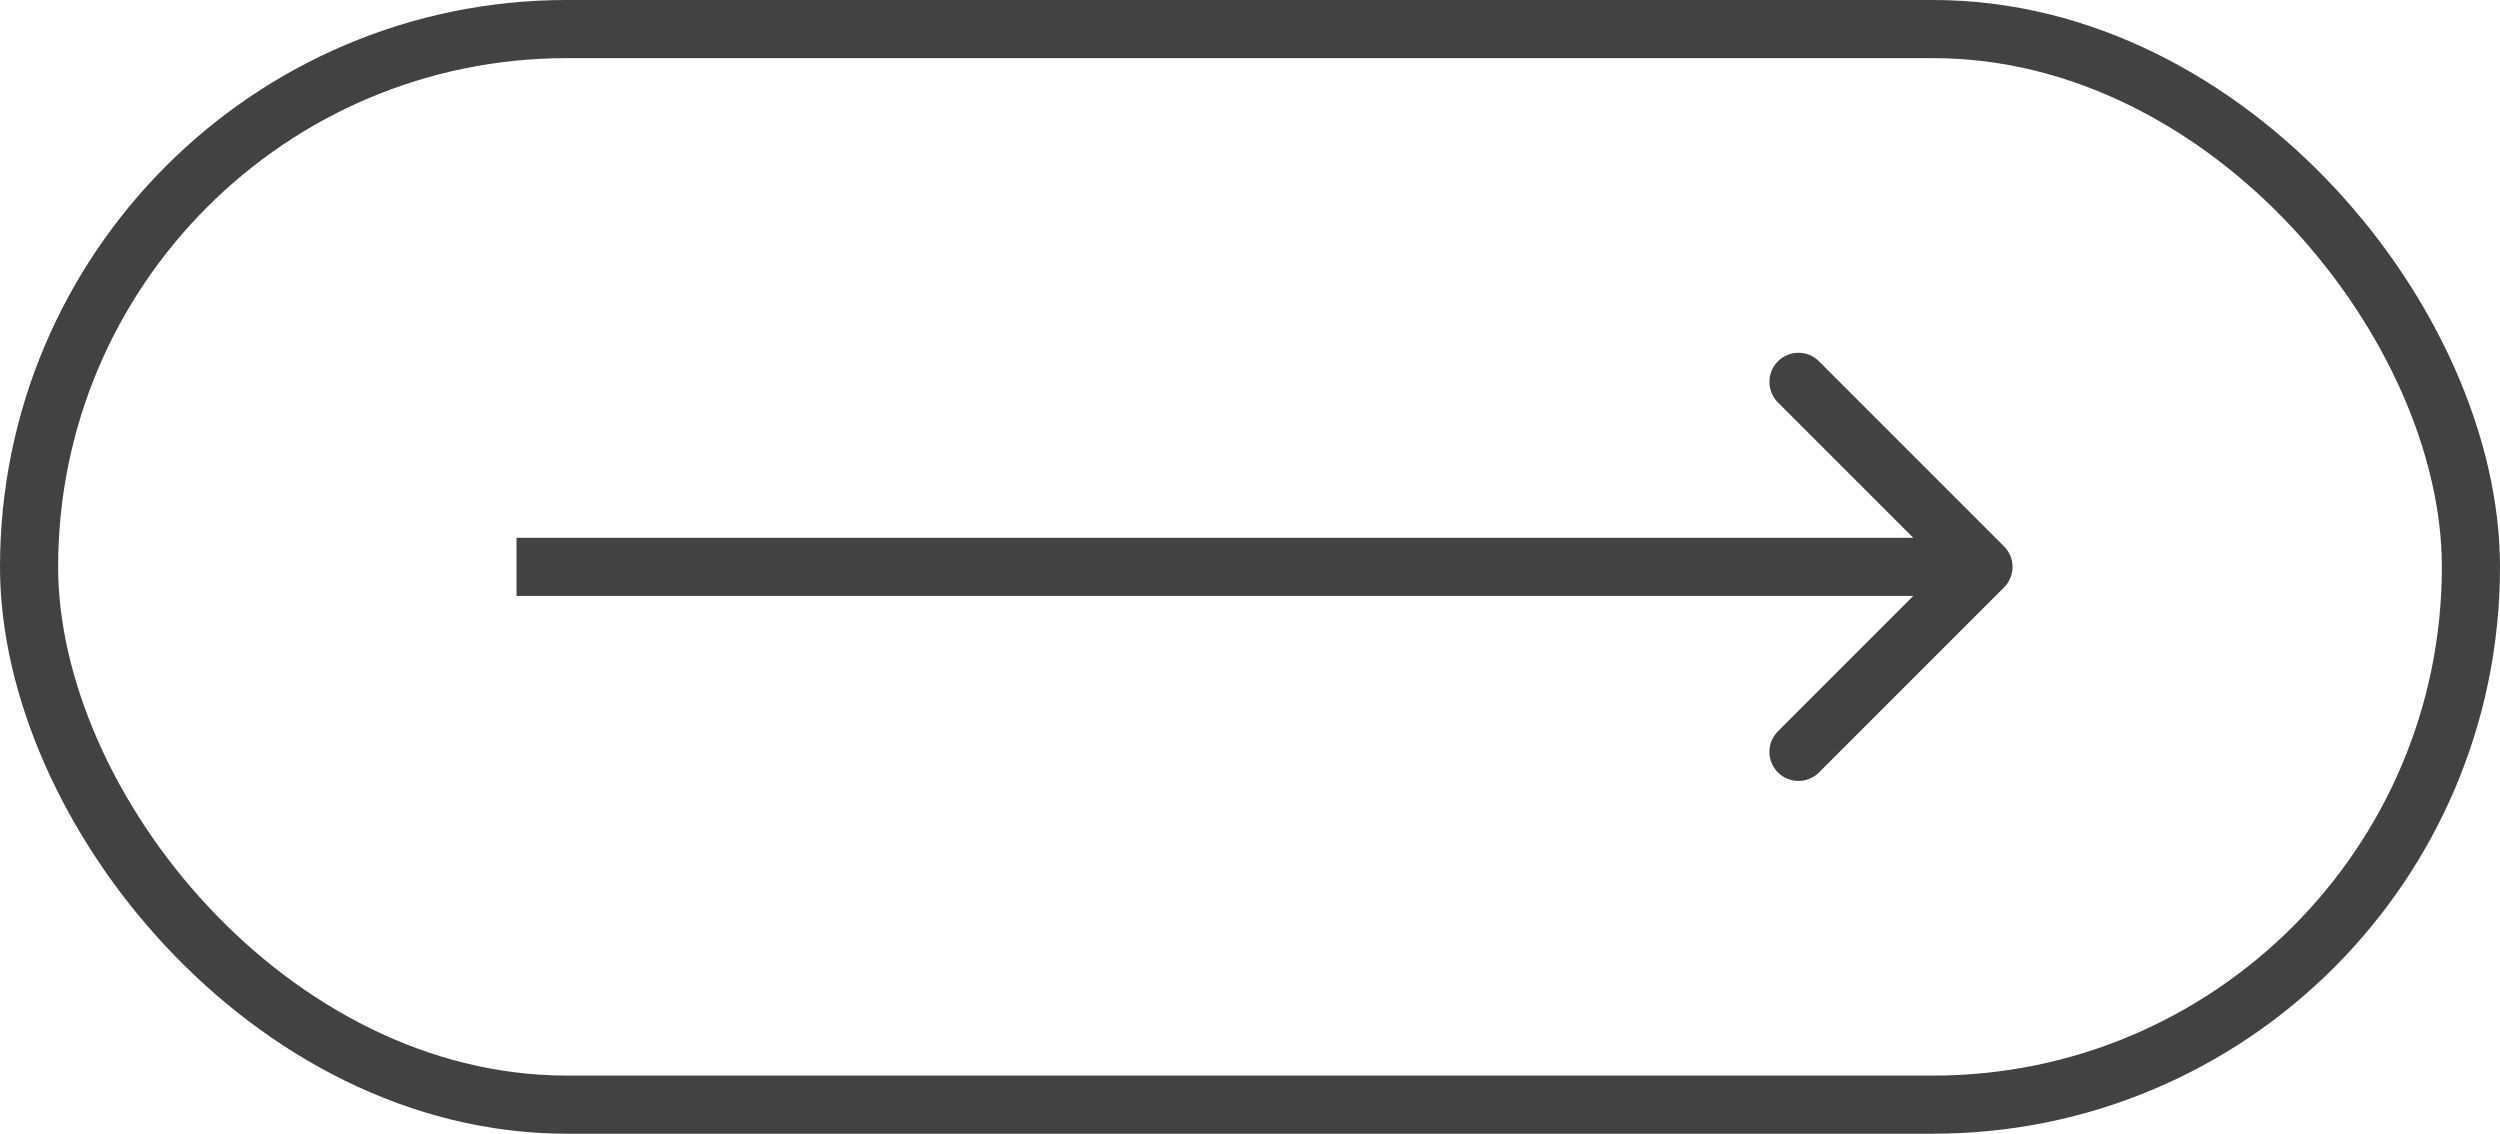 <?xml version="1.0" encoding="UTF-8"?> <svg xmlns="http://www.w3.org/2000/svg" width="86" height="39" viewBox="0 0 86 39" fill="none"> <rect x="1" y="1" width="84" height="37" rx="18.5" stroke="#424242" stroke-width="2"></rect> <path d="M68.939 20.207C69.329 19.817 69.329 19.183 68.939 18.793L62.575 12.429C62.184 12.038 61.551 12.038 61.16 12.429C60.77 12.819 60.77 13.453 61.16 13.843L66.817 19.5L61.16 25.157C60.77 25.547 60.77 26.18 61.16 26.571C61.551 26.962 62.184 26.962 62.575 26.571L68.939 20.207ZM17.769 20.5H68.231V18.5H17.769V20.5Z" fill="#424242"></path> </svg> 
